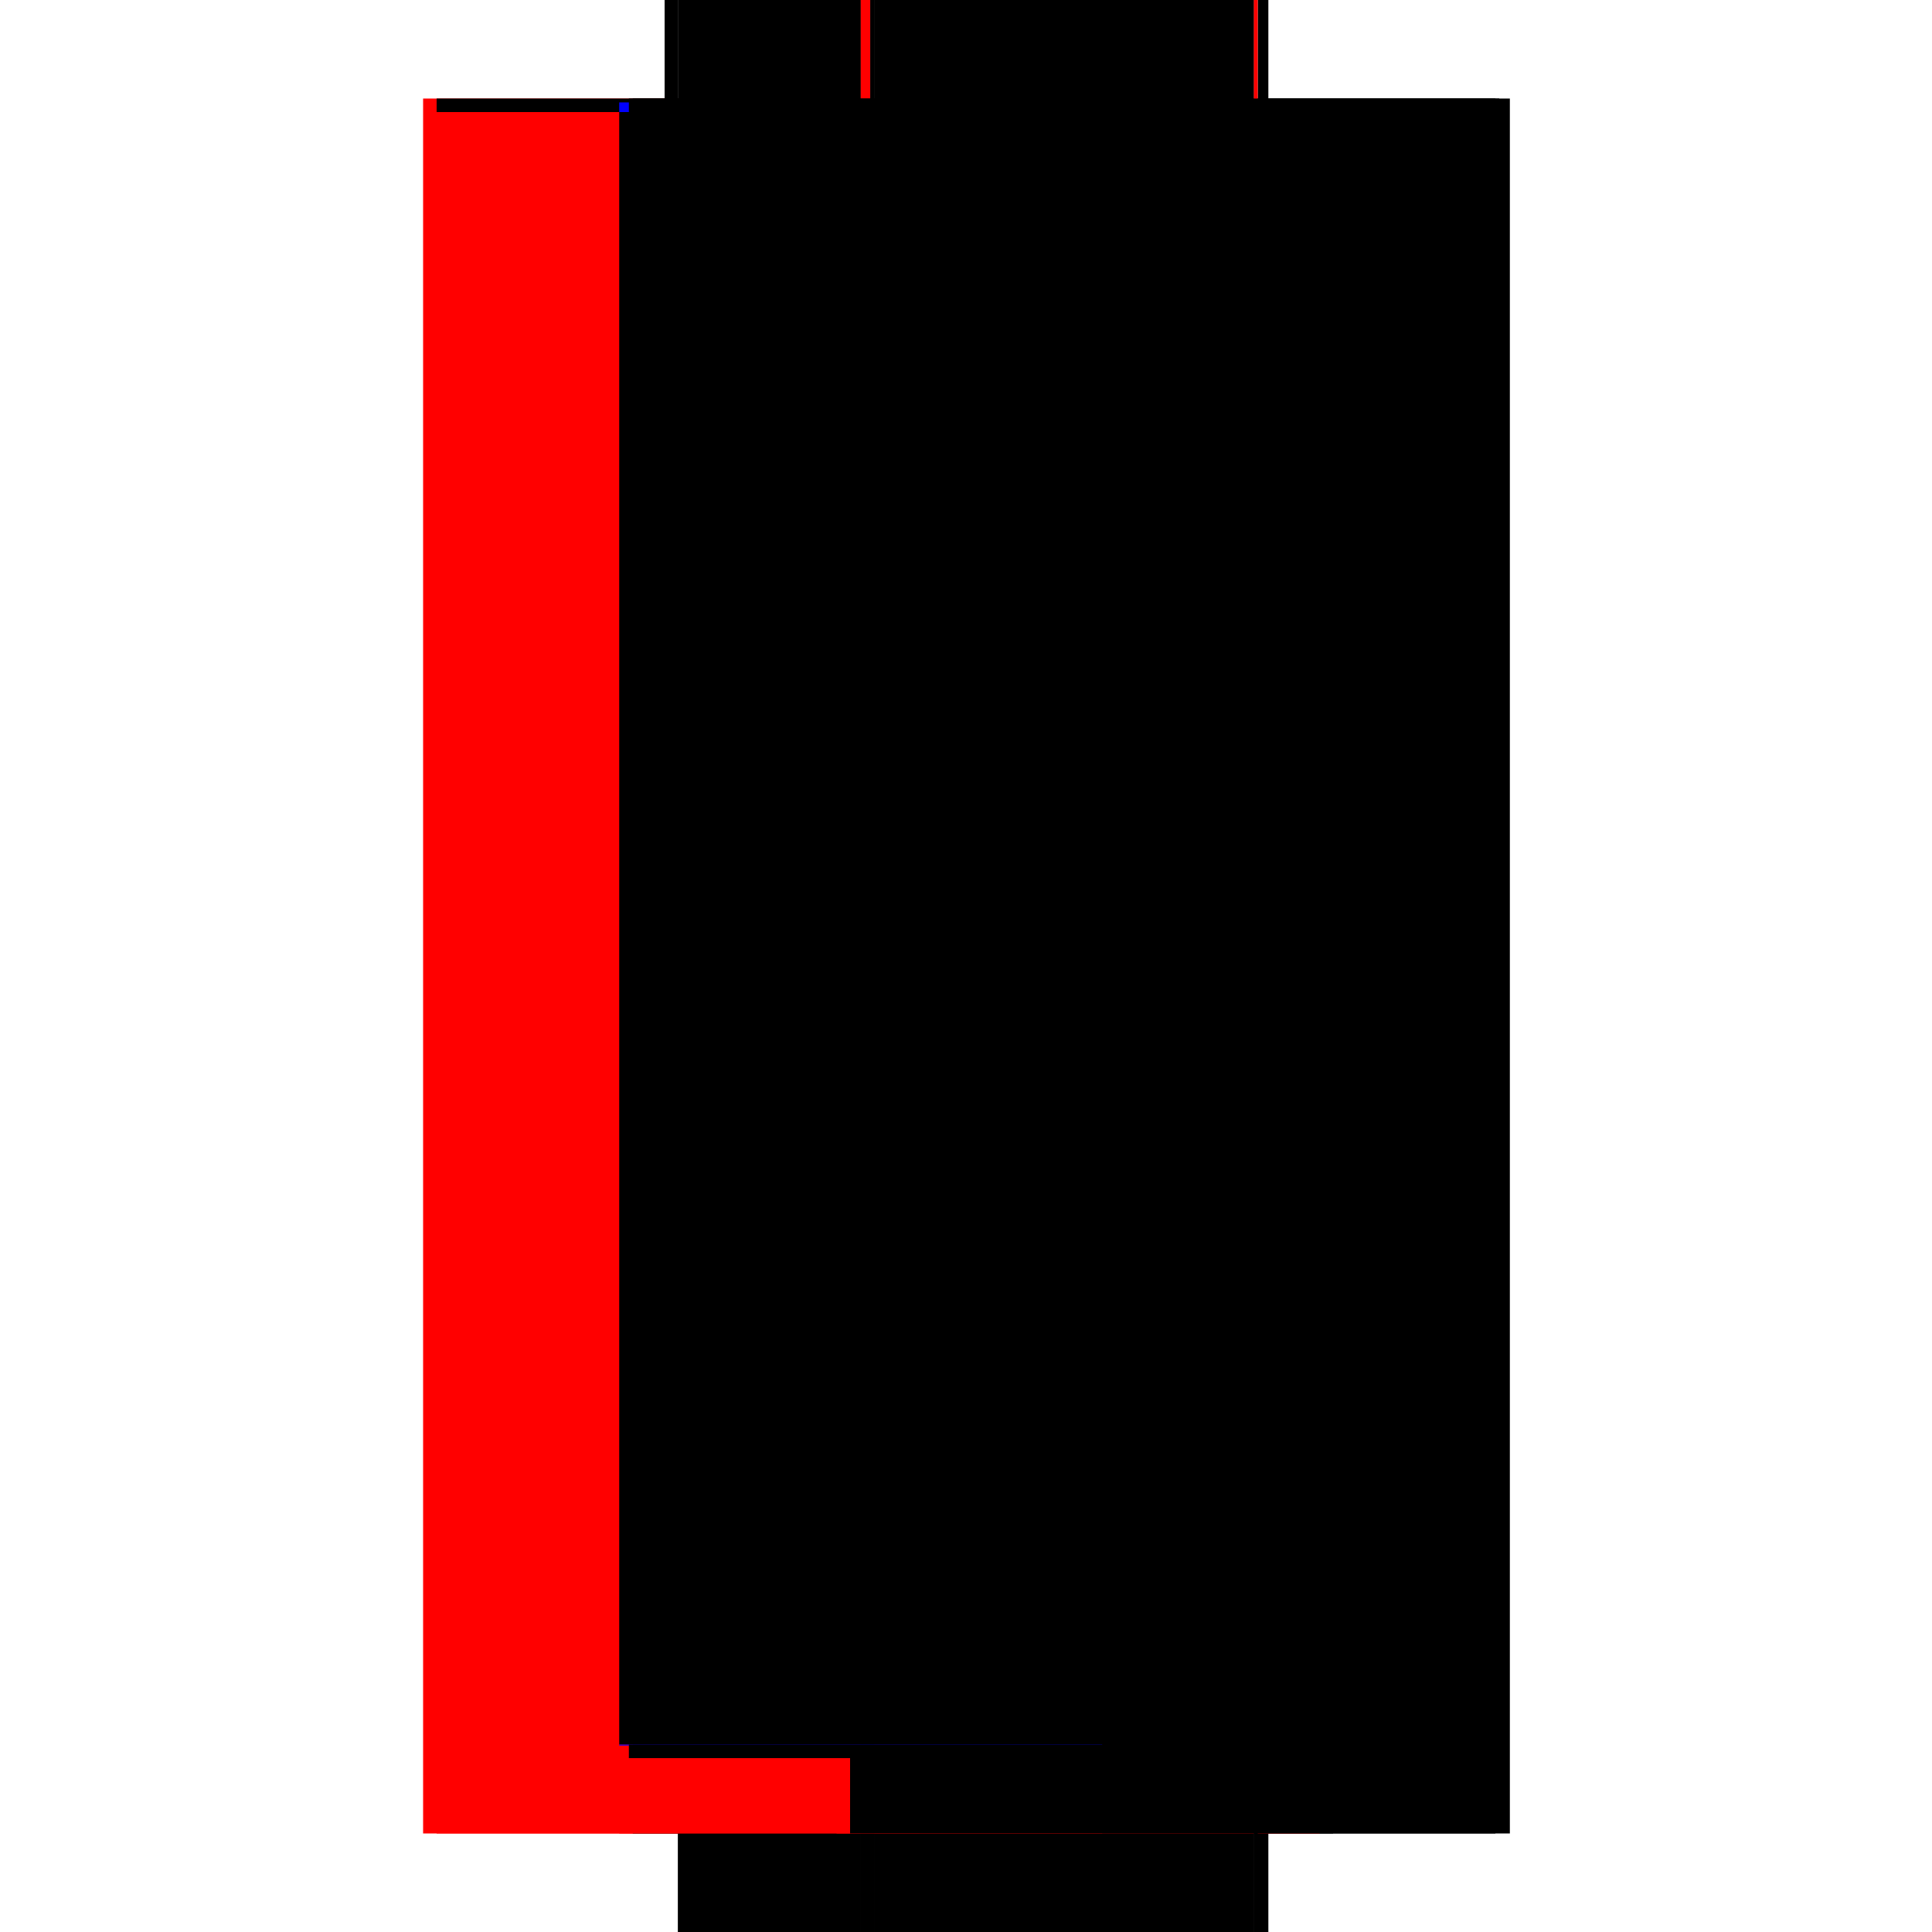 <?xml version="1.0" encoding="utf-8" ?>
<svg xmlns="http://www.w3.org/2000/svg" xmlns:ev="http://www.w3.org/2001/xml-events" xmlns:xlink="http://www.w3.org/1999/xlink" baseProfile="full" height="100%" version="1.1" viewBox="-1,-1,2,2" width="100%">
  <defs>
    <style type="text/css"><![CDATA[.vectorEffectClass {vector-effect: non-scaling-stroke;}]]></style>
  </defs>
  <line class="vectorEffectClass" fill="none" stroke="red" stroke-width="0.5" x1="-0.312" x2="-0.312" y1="0.898" y2="-0.898"/>
  <line class="vectorEffectClass" fill="none" stroke="black" stroke-width="0.5" x1="0.313" x2="0.313" y1="0.898" y2="-0.898"/>
  <line class="vectorEffectClass" fill="none" stroke="red" stroke-width="0.5" x1="-0.298" x2="-0.298" y1="0.806" y2="-0.884"/>
  <line class="vectorEffectClass" fill="none" stroke="black" stroke-width="0.5" x1="-0.095" x2="-0.095" y1="-0.326" y2="-0.884"/>
  <line class="vectorEffectClass" fill="none" stroke="black" stroke-width="0.5" x1="0.298" x2="0.298" y1="-0.326" y2="-0.884"/>
  <line class="vectorEffectClass" fill="none" stroke="black" stroke-width="0.5" x1="-0.095" x2="-0.095" y1="0.806" y2="0.326"/>
  <line class="vectorEffectClass" fill="none" stroke="black" stroke-width="0.5" x1="0.298" x2="0.298" y1="0.806" y2="0.326"/>
  <line class="vectorEffectClass" fill="none" stroke="black" stroke-width="0.5" x1="-0.095" x2="0.298" y1="-0.898" y2="-0.898"/>
  <line class="vectorEffectClass" fill="none" stroke="black" stroke-width="0.5" x1="-0.095" x2="0.298" y1="-0.884" y2="-0.884"/>
  <line class="vectorEffectClass" fill="none" stroke="black" stroke-width="0.5" x1="-0.095" x2="0.298" y1="0.806" y2="0.806"/>
  <line class="vectorEffectClass" fill="none" stroke="black" stroke-width="0.5" x1="-0.095" x2="0.116" y1="0.898" y2="0.898"/>
  <line class="vectorEffectClass" fill="none" stroke="black" stroke-width="0.5" x1="-0.095" x2="0.116" y1="0.82" y2="0.82"/>
  <line class="vectorEffectClass" fill="none" stroke="black" stroke-width="0.5" x1="-0.095" x2="-0.095" y1="0.247" y2="0.039"/>
  <line class="vectorEffectClass" fill="none" stroke="blue" stroke-width="0.5" x1="-0.095" x2="-0.095" y1="-0.039" y2="-0.236"/>
  <line class="vectorEffectClass" fill="none" stroke="red" stroke-width="0.5" x1="0.298" x2="0.298" y1="0.247" y2="0.039"/>
  <line class="vectorEffectClass" fill="none" stroke="black" stroke-width="0.5" x1="0.298" x2="0.298" y1="-0.039" y2="-0.247"/>
  <line class="vectorEffectClass" fill="none" stroke="black" stroke-width="0.5" x1="-0.298" x2="-0.109" y1="-0.898" y2="-0.898"/>
  <line class="vectorEffectClass" fill="none" stroke="black" stroke-width="0.5" x1="-0.298" x2="-0.109" y1="0.898" y2="0.898"/>
  <line class="vectorEffectClass" fill="none" stroke="black" stroke-width="0.5" x1="-0.298" x2="-0.109" y1="-0.884" y2="-0.884"/>
  <line class="vectorEffectClass" fill="none" stroke="black" stroke-width="0.5" x1="-0.298" x2="-0.109" y1="0.806" y2="0.806"/>
  <line class="vectorEffectClass" fill="none" stroke="black" stroke-width="0.5" x1="-0.298" x2="-0.109" y1="0.82" y2="0.82"/>
  <line class="vectorEffectClass" fill="none" stroke="black" stroke-width="0.5" x1="0.13" x2="0.298" y1="0.898" y2="0.898"/>
  <line class="vectorEffectClass" fill="none" stroke="black" stroke-width="0.5" x1="0.13" x2="0.298" y1="0.82" y2="0.82"/>
  <line class="vectorEffectClass" fill="none" stroke="black" stroke-width="0.5" x1="-0.095" x2="-0.095" y1="0.326" y2="0.247"/>
  <line class="vectorEffectClass" fill="none" stroke="blue" stroke-width="0.5" x1="-0.095" x2="-0.095" y1="-0.259" y2="-0.326"/>
  <line class="vectorEffectClass" fill="none" stroke="red" stroke-width="0.5" x1="0.298" x2="0.298" y1="0.326" y2="0.247"/>
  <line class="vectorEffectClass" fill="none" stroke="black" stroke-width="0.5" x1="0.298" x2="0.298" y1="-0.247" y2="-0.326"/>
  <line class="vectorEffectClass" fill="none" stroke="red" stroke-width="0.5" x1="-0.298" x2="-0.298" y1="0.898" y2="0.82"/>
  <line class="vectorEffectClass" fill="none" stroke="black" stroke-width="0.5" x1="0.298" x2="0.298" y1="0.898" y2="0.82"/>
  <line class="vectorEffectClass" fill="none" stroke="black" stroke-width="0.5" x1="-0.095" x2="-0.095" y1="0.039" y2="-0.039"/>
  <line class="vectorEffectClass" fill="none" stroke="black" stroke-width="0.5" x1="0.298" x2="0.298" y1="0.039" y2="-0.039"/>
  <line class="vectorEffectClass" fill="none" stroke="black" stroke-width="0.5" x1="0.298" x2="0.313" y1="0.898" y2="0.898"/>
  <line class="vectorEffectClass" fill="none" stroke="black" stroke-width="0.5" x1="-0.298" x2="-0.298" y1="-0.884" y2="-0.898"/>
  <line class="vectorEffectClass" fill="none" stroke="blue" stroke-width="0.5" x1="-0.298" x2="-0.298" y1="0.898" y2="0.898"/>
  <line class="vectorEffectClass" fill="none" stroke="black" stroke-width="0.5" x1="-0.312" x2="-0.298" y1="-0.898" y2="-0.898"/>
  <line class="vectorEffectClass" fill="none" stroke="black" stroke-width="0.5" x1="0.298" x2="0.298" y1="-0.884" y2="-0.898"/>
  <line class="vectorEffectClass" fill="none" stroke="black" stroke-width="0.5" x1="-0.109" x2="-0.095" y1="0.898" y2="0.898"/>
  <line class="vectorEffectClass" fill="none" stroke="black" stroke-width="0.5" x1="0.116" x2="0.13" y1="0.898" y2="0.898"/>
  <line class="vectorEffectClass" fill="none" stroke="black" stroke-width="0.5" x1="0.116" x2="0.13" y1="0.82" y2="0.82"/>
  <line class="vectorEffectClass" fill="none" stroke="red" stroke-width="0.5" x1="-0.298" x2="-0.298" y1="0.82" y2="0.806"/>
  <line class="vectorEffectClass" fill="none" stroke="black" stroke-width="0.5" x1="0.298" x2="0.298" y1="0.82" y2="0.806"/>
  <line class="vectorEffectClass" fill="none" stroke="black" stroke-width="0.5" x1="0.302" x2="0.313" y1="-0.898" y2="-0.898"/>
  <line class="vectorEffectClass" fill="none" stroke="black" stroke-width="0.5" x1="-0.109" x2="-0.099" y1="-0.898" y2="-0.898"/>
  <line class="vectorEffectClass" fill="none" stroke="black" stroke-width="0.5" x1="-0.109" x2="-0.099" y1="0.82" y2="0.82"/>
  <line class="vectorEffectClass" fill="none" stroke="red" stroke-width="0.5" x1="-0.109" x2="-0.099" y1="-0.884" y2="-0.884"/>
  <line class="vectorEffectClass" fill="none" stroke="black" stroke-width="0.5" x1="-0.109" x2="-0.099" y1="0.806" y2="0.806"/>
  <line class="vectorEffectClass" fill="none" stroke="red" stroke-width="0.5" x1="0.298" x2="0.302" y1="-0.898" y2="-0.898"/>
  <line class="vectorEffectClass" fill="none" stroke="black" stroke-width="0.5" x1="-0.099" x2="-0.095" y1="-0.898" y2="-0.898"/>
  <line class="vectorEffectClass" fill="none" stroke="black" stroke-width="0.5" x1="-0.099" x2="-0.095" y1="0.82" y2="0.82"/>
  <line class="vectorEffectClass" fill="none" stroke="black" stroke-width="0.5" x1="-0.099" x2="-0.095" y1="-0.884" y2="-0.884"/>
  <line class="vectorEffectClass" fill="none" stroke="black" stroke-width="0.5" x1="-0.099" x2="-0.095" y1="0.806" y2="0.806"/>
  <line class="vectorEffectClass" fill="none" stroke="black" stroke-dasharray="5.0 5.0" stroke-width="0.5" x1="0.302" x2="0.302" y1="0.82" y2="-0.898"/>
  <line class="vectorEffectClass" fill="none" stroke="black" stroke-dasharray="5.0 5.0" stroke-width="0.5" x1="-0.109" x2="-0.109" y1="0.806" y2="-0.884"/>
  <line class="vectorEffectClass" fill="none" stroke="black" stroke-dasharray="5.0 5.0" stroke-width="0.5" x1="-0.099" x2="-0.099" y1="0.806" y2="-0.884"/>
  <line class="vectorEffectClass" fill="none" stroke="black" stroke-dasharray="5.0 5.0" stroke-width="0.5" x1="-0.095" x2="0.298" y1="0.326" y2="0.326"/>
  <line class="vectorEffectClass" fill="none" stroke="black" stroke-dasharray="5.0 5.0" stroke-width="0.5" x1="-0.095" x2="0.298" y1="0.247" y2="0.247"/>
  <line class="vectorEffectClass" fill="none" stroke="black" stroke-dasharray="5.0 5.0" stroke-width="0.5" x1="-0.095" x2="0.298" y1="0.039" y2="0.039"/>
  <line class="vectorEffectClass" fill="none" stroke="black" stroke-dasharray="5.0 5.0" stroke-width="0.5" x1="-0.095" x2="0.298" y1="-0.039" y2="-0.039"/>
  <line class="vectorEffectClass" fill="none" stroke="black" stroke-dasharray="5.0 5.0" stroke-width="0.5" x1="-0.095" x2="0.298" y1="-0.247" y2="-0.247"/>
  <line class="vectorEffectClass" fill="none" stroke="black" stroke-dasharray="5.0 5.0" stroke-width="0.5" x1="-0.095" x2="0.298" y1="-0.326" y2="-0.326"/>
  <line class="vectorEffectClass" fill="none" stroke="black" stroke-dasharray="5.0 5.0" stroke-width="0.5" x1="-0.095" x2="-0.095" y1="0.898" y2="0.82"/>
  <line class="vectorEffectClass" fill="none" stroke="red" stroke-dasharray="5.0 5.0" stroke-width="0.5" x1="-0.109" x2="-0.109" y1="0.898" y2="0.82"/>
  <line class="vectorEffectClass" fill="none" stroke="red" stroke-dasharray="5.0 5.0" stroke-width="0.5" x1="0.116" x2="0.116" y1="0.898" y2="0.82"/>
  <line class="vectorEffectClass" fill="none" stroke="black" stroke-dasharray="5.0 5.0" stroke-width="0.5" x1="0.13" x2="0.13" y1="0.898" y2="0.82"/>
  <line class="vectorEffectClass" fill="none" stroke="black" stroke-dasharray="5.0 5.0" stroke-width="0.5" x1="-0.095" x2="-0.095" y1="-0.884" y2="-0.898"/>
  <line class="vectorEffectClass" fill="none" stroke="blue" stroke-dasharray="5.0 5.0" stroke-width="0.5" x1="-0.109" x2="-0.109" y1="-0.884" y2="-0.894"/>
  <line class="vectorEffectClass" fill="none" stroke="black" stroke-dasharray="5.0 5.0" stroke-width="0.5" x1="-0.099" x2="-0.099" y1="-0.884" y2="-0.898"/>
  <line class="vectorEffectClass" fill="none" stroke="black" stroke-dasharray="5.0 5.0" stroke-width="0.5" x1="-0.095" x2="-0.095" y1="0.82" y2="0.806"/>
  <line class="vectorEffectClass" fill="none" stroke="blue" stroke-dasharray="5.0 5.0" stroke-width="0.5" x1="-0.109" x2="-0.109" y1="0.807" y2="0.806"/>
  <line class="vectorEffectClass" fill="none" stroke="black" stroke-dasharray="5.0 5.0" stroke-width="0.5" x1="-0.099" x2="-0.099" y1="0.82" y2="0.806"/>
  <line class="vectorEffectClass" fill="none" stroke="black" stroke-dasharray="5.0 5.0" stroke-width="0.5" x1="0.298" x2="0.302" y1="0.82" y2="0.82"/>
</svg>
